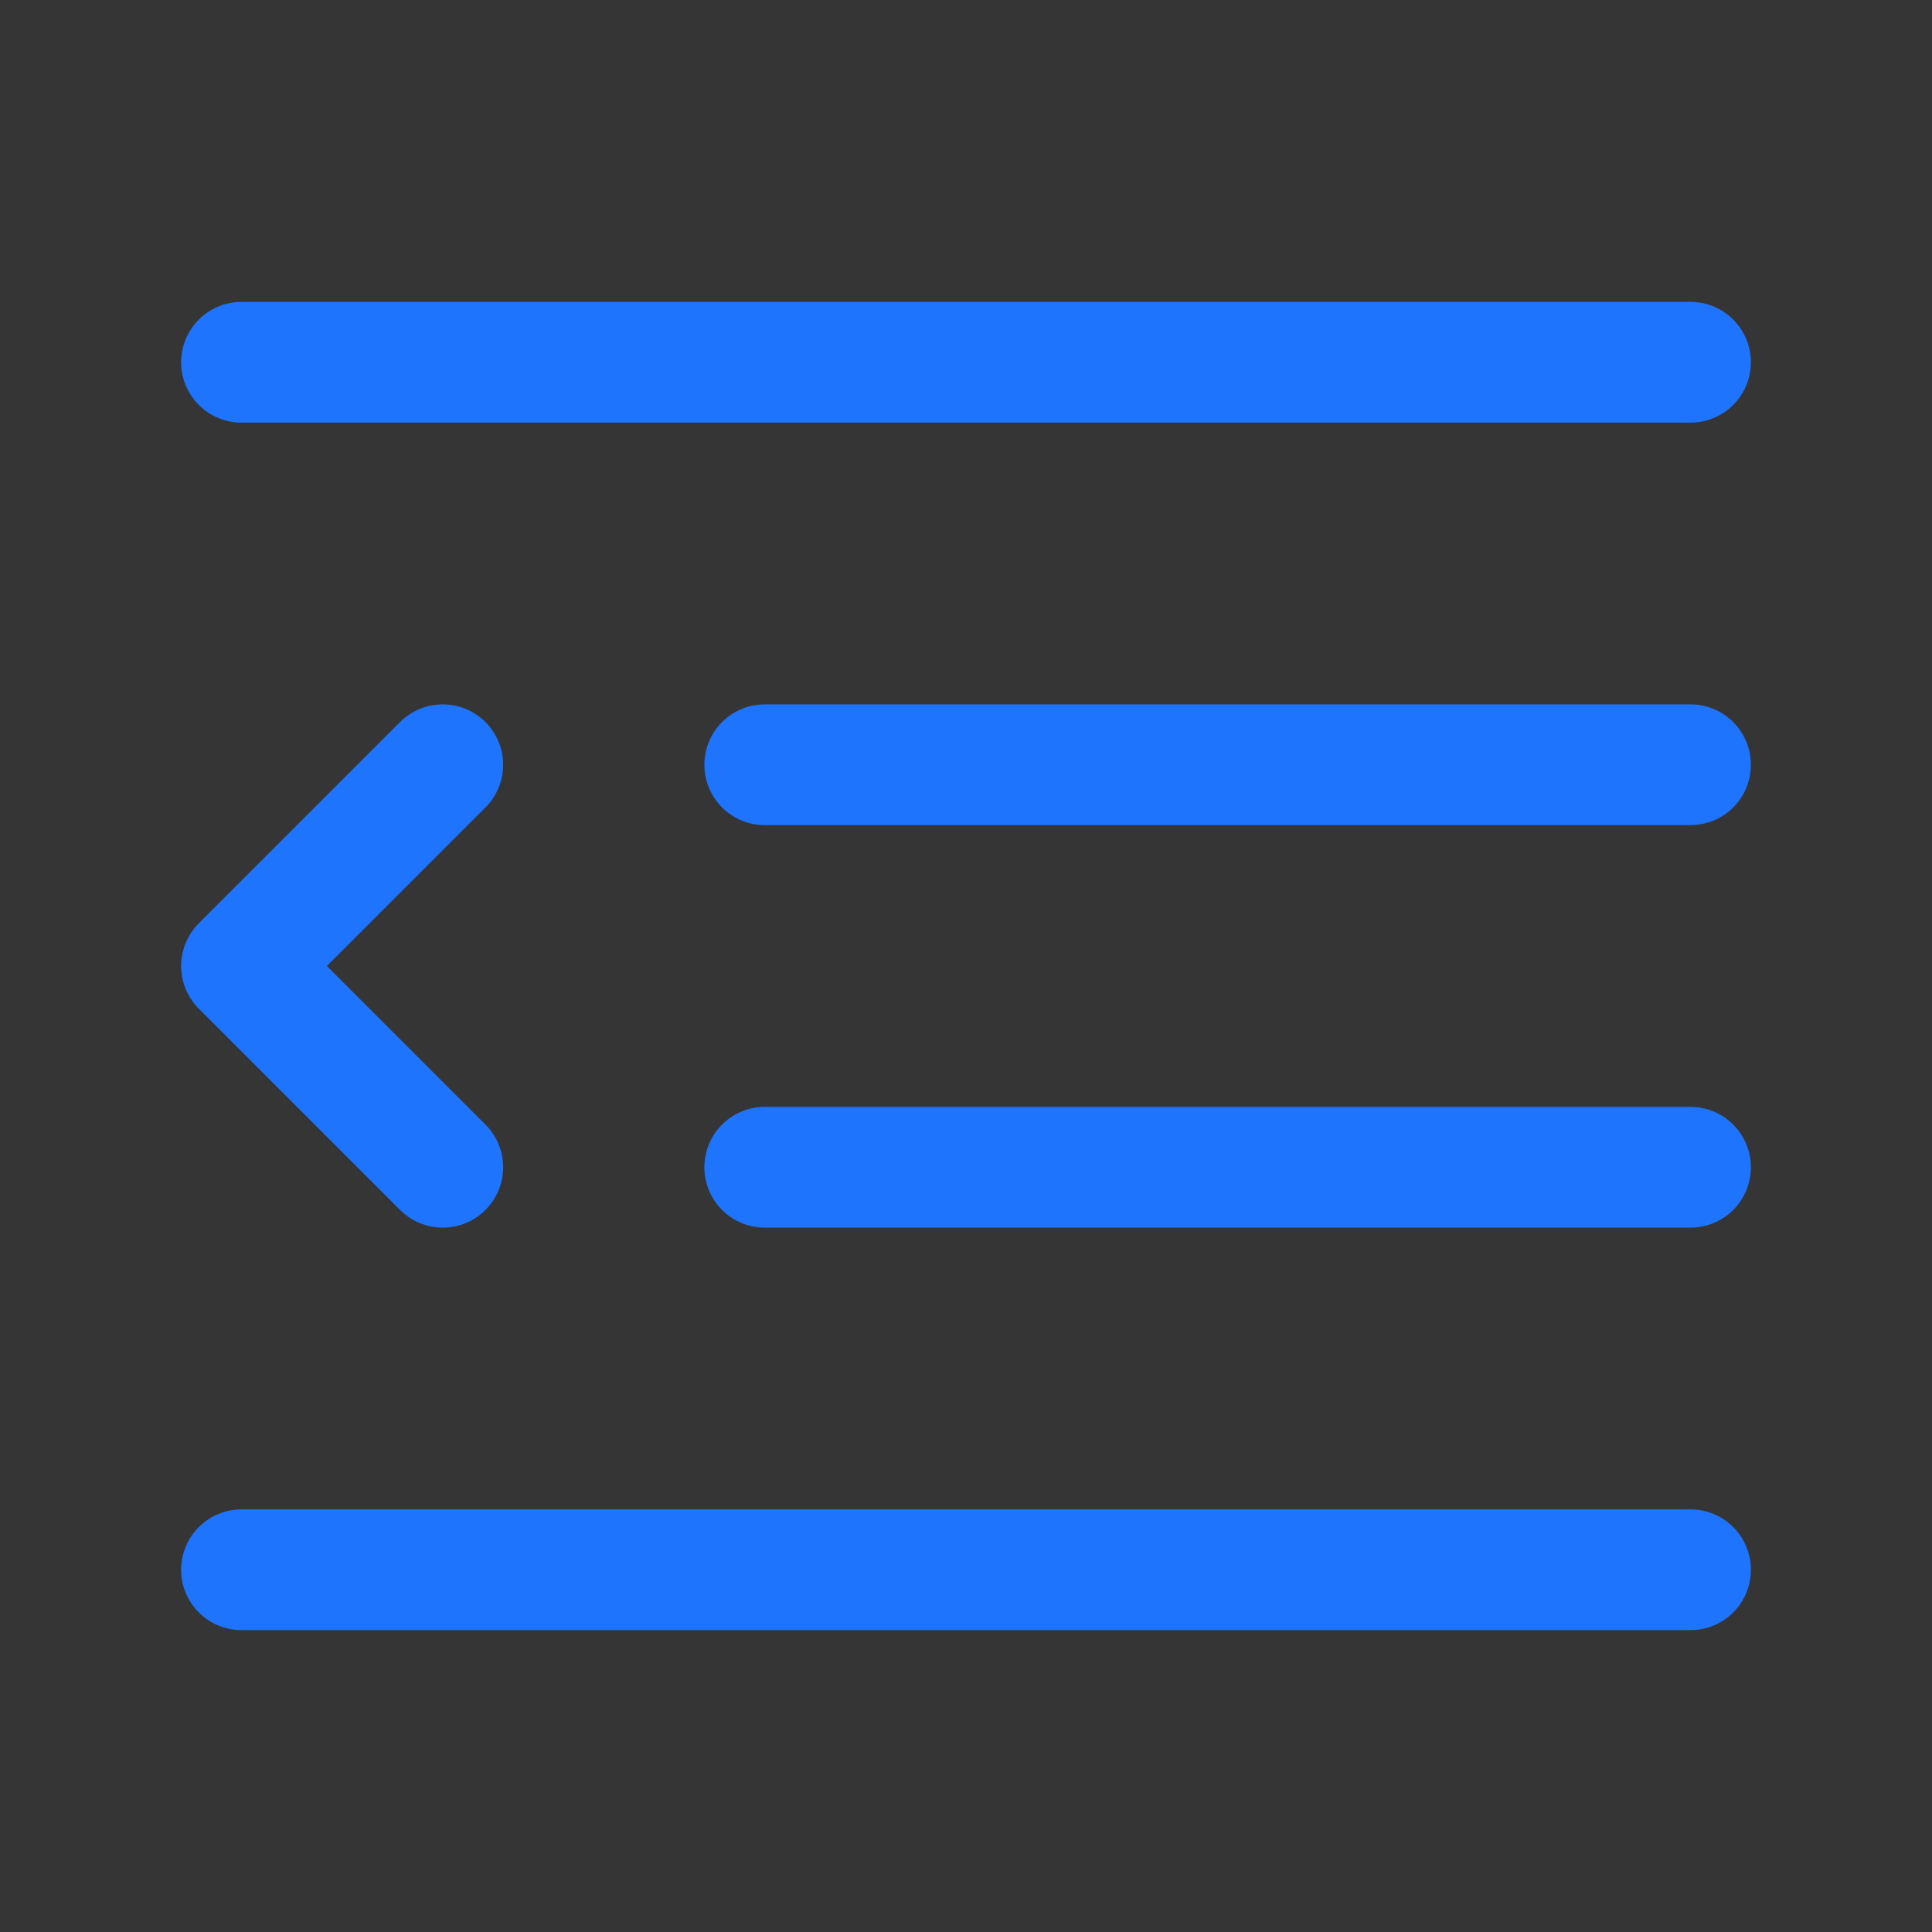 <?xml version="1.0" encoding="UTF-8"?><svg width="35" height="35" viewBox="0 0 48 48" fill="none" xmlns="http://www.w3.org/2000/svg"><rect x="0" y="0" width="48" height="48" fill="#333333" stroke="none"/><rect width="48" height="48" fill="white" fill-opacity="0.01"/><path d="M6 9H42" stroke="#1f74fe" stroke-width="3" stroke-linecap="round" stroke-linejoin="round"/><path d="M19 19H42" stroke="#1f74fe" stroke-width="3" stroke-linecap="round" stroke-linejoin="round"/><path d="M19 29H42" stroke="#1f74fe" stroke-width="3" stroke-linecap="round" stroke-linejoin="round"/><path d="M11 19L6 24L11 29" stroke="#1f74fe" stroke-width="3" stroke-linecap="round" stroke-linejoin="round"/><path d="M6 39H42" stroke="#1f74fe" stroke-width="3" stroke-linecap="round" stroke-linejoin="round"/></svg>